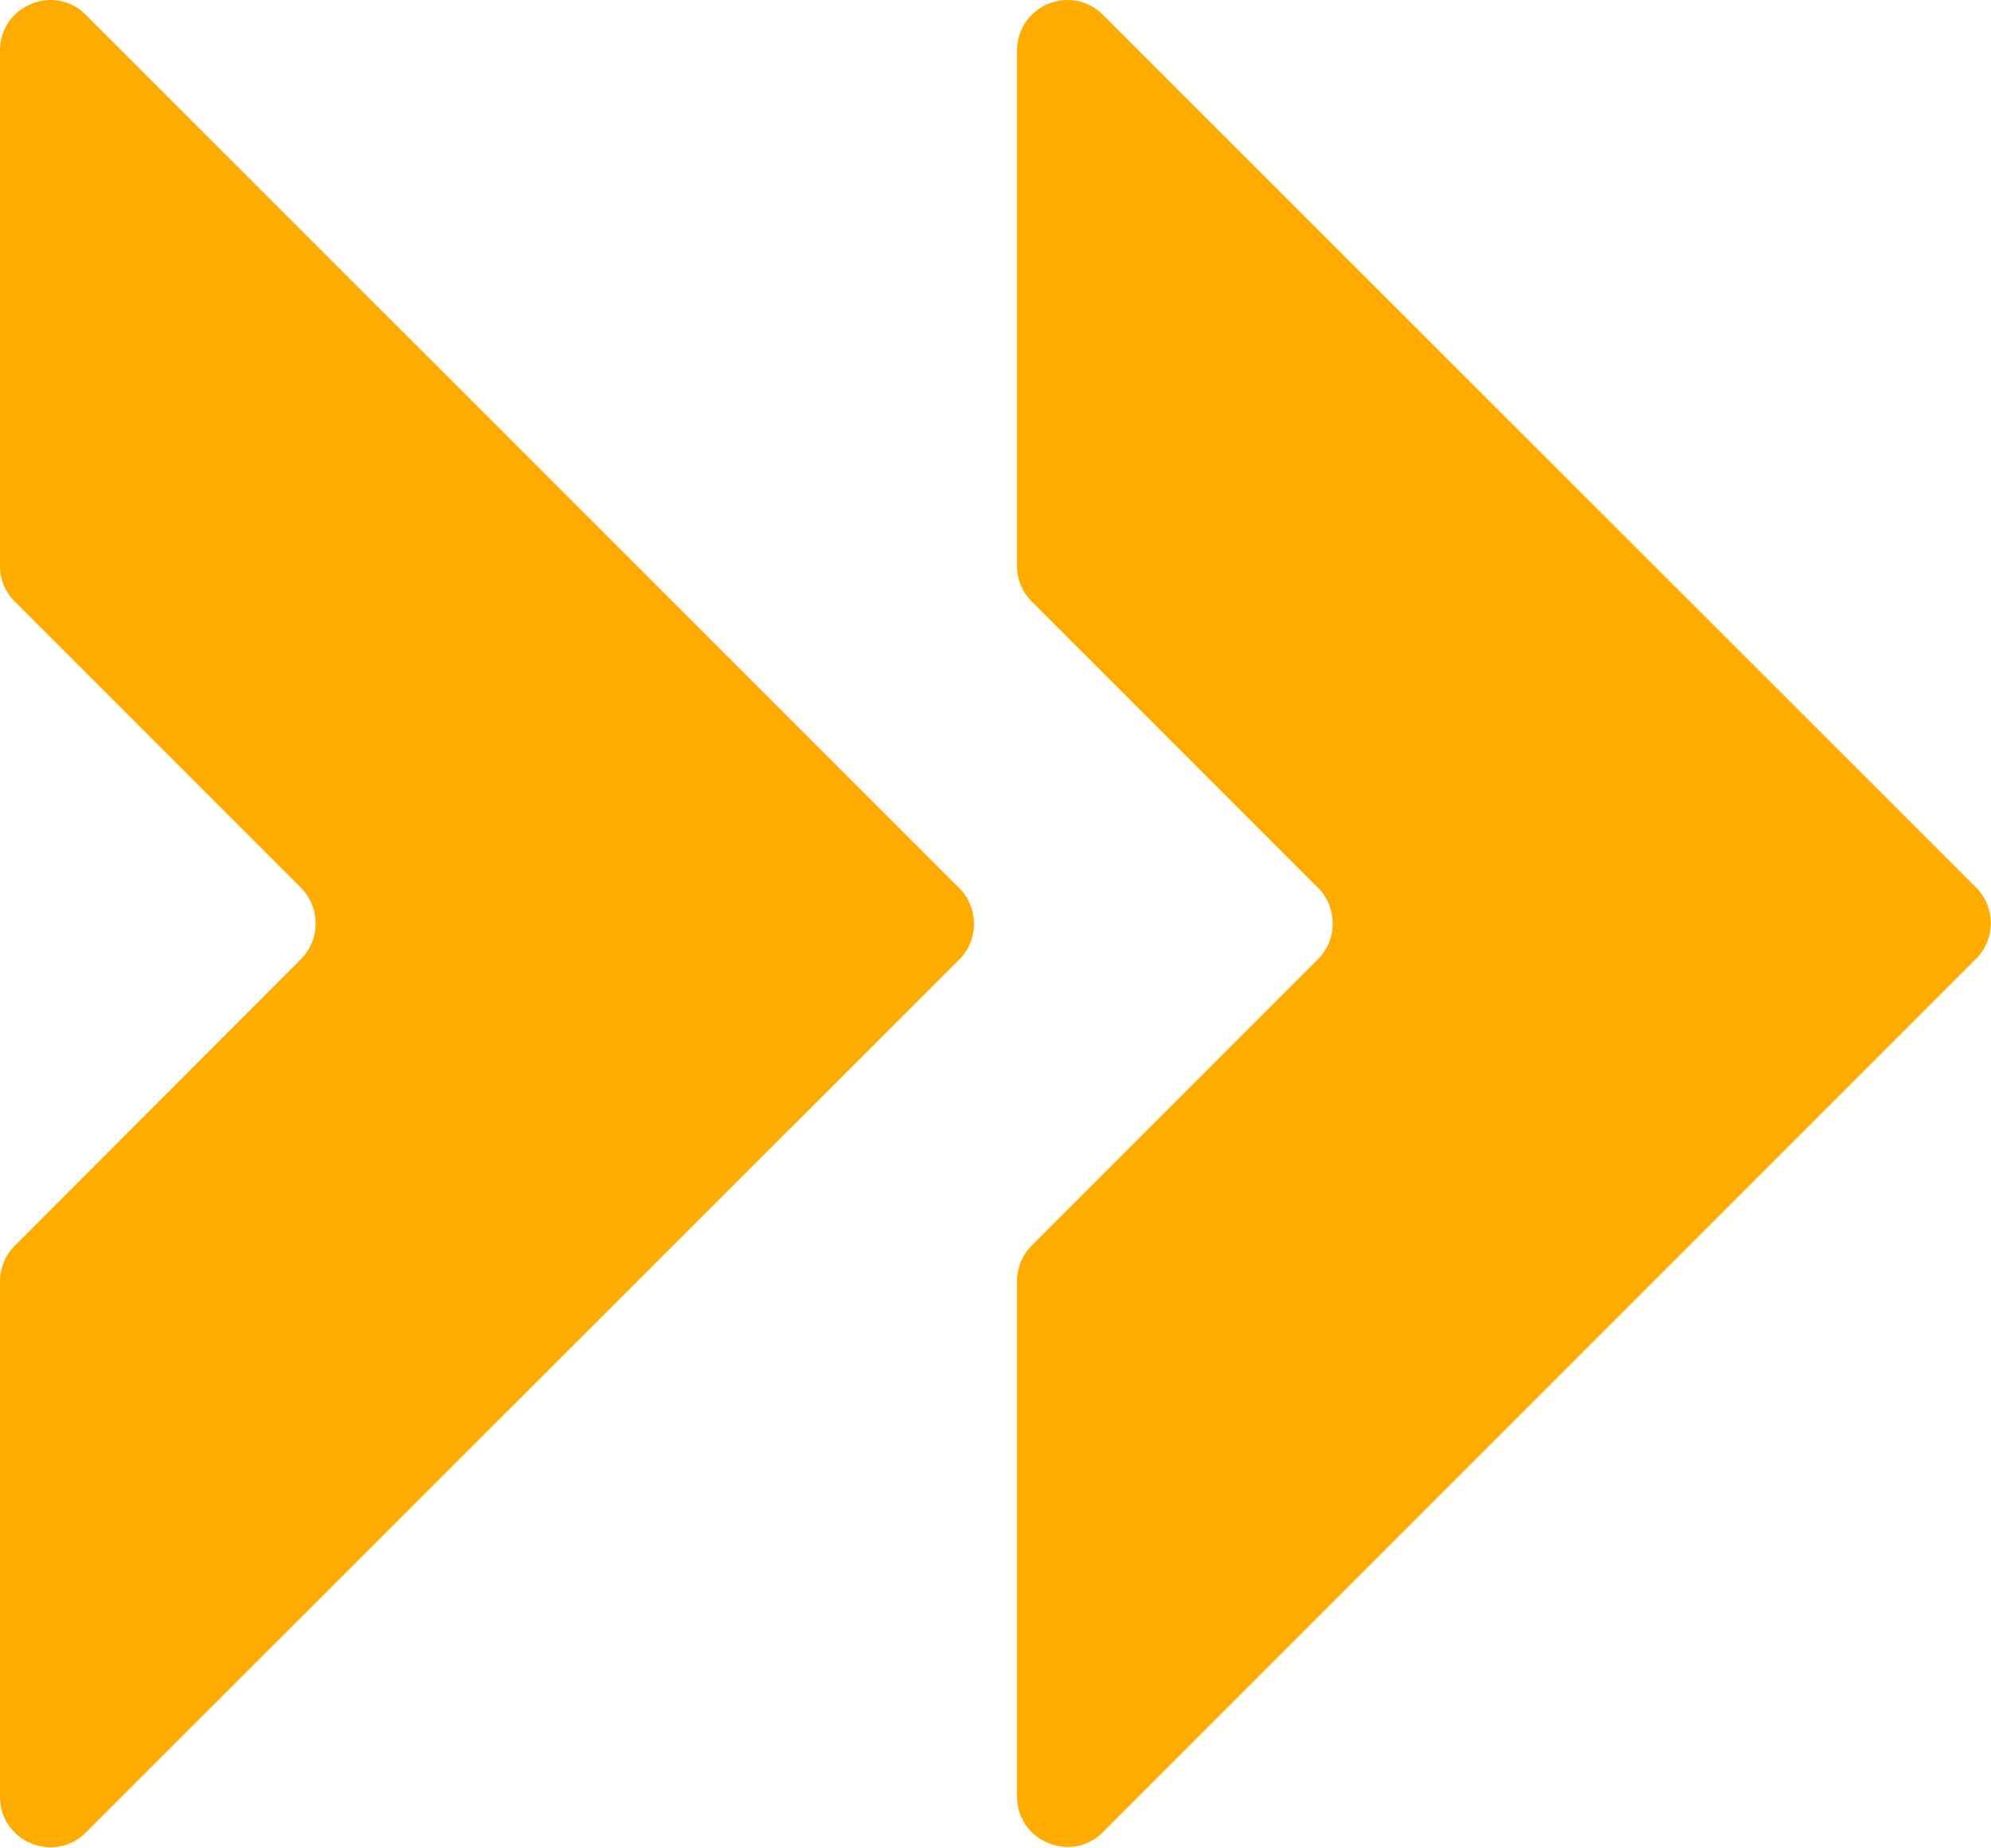 <?xml version="1.0" encoding="UTF-8"?><svg id="Layer_2" xmlns="http://www.w3.org/2000/svg" viewBox="0 0 60 55.67"><defs><style>.cls-1{fill:#ffab00;}</style></defs><g id="Layer_1-2"><path class="cls-1" d="M30.65,1.52v15.54c0,.4,.16,.79,.45,1.07l8.62,8.62c.59,.59,.59,1.56,0,2.15l-8.62,8.62c-.29,.29-.45,.67-.45,1.07v15.54c0,1.35,1.64,2.03,2.59,1.07l26.31-26.31c.59-.59,.59-1.56,0-2.15L33.24,.45c-.96-.96-2.59-.28-2.59,1.07Z"/><path class="cls-1" d="M0,1.52v15.54c0,.4,.16,.79,.45,1.07l8.62,8.62c.59,.59,.59,1.56,0,2.15L.45,37.53c-.29,.29-.45,.67-.45,1.07v15.54c0,1.35,1.64,2.03,2.59,1.07L28.91,28.91c.59-.59,.59-1.56,0-2.15L2.59,.45C1.64-.51,0,.17,0,1.52Z"/></g></svg>